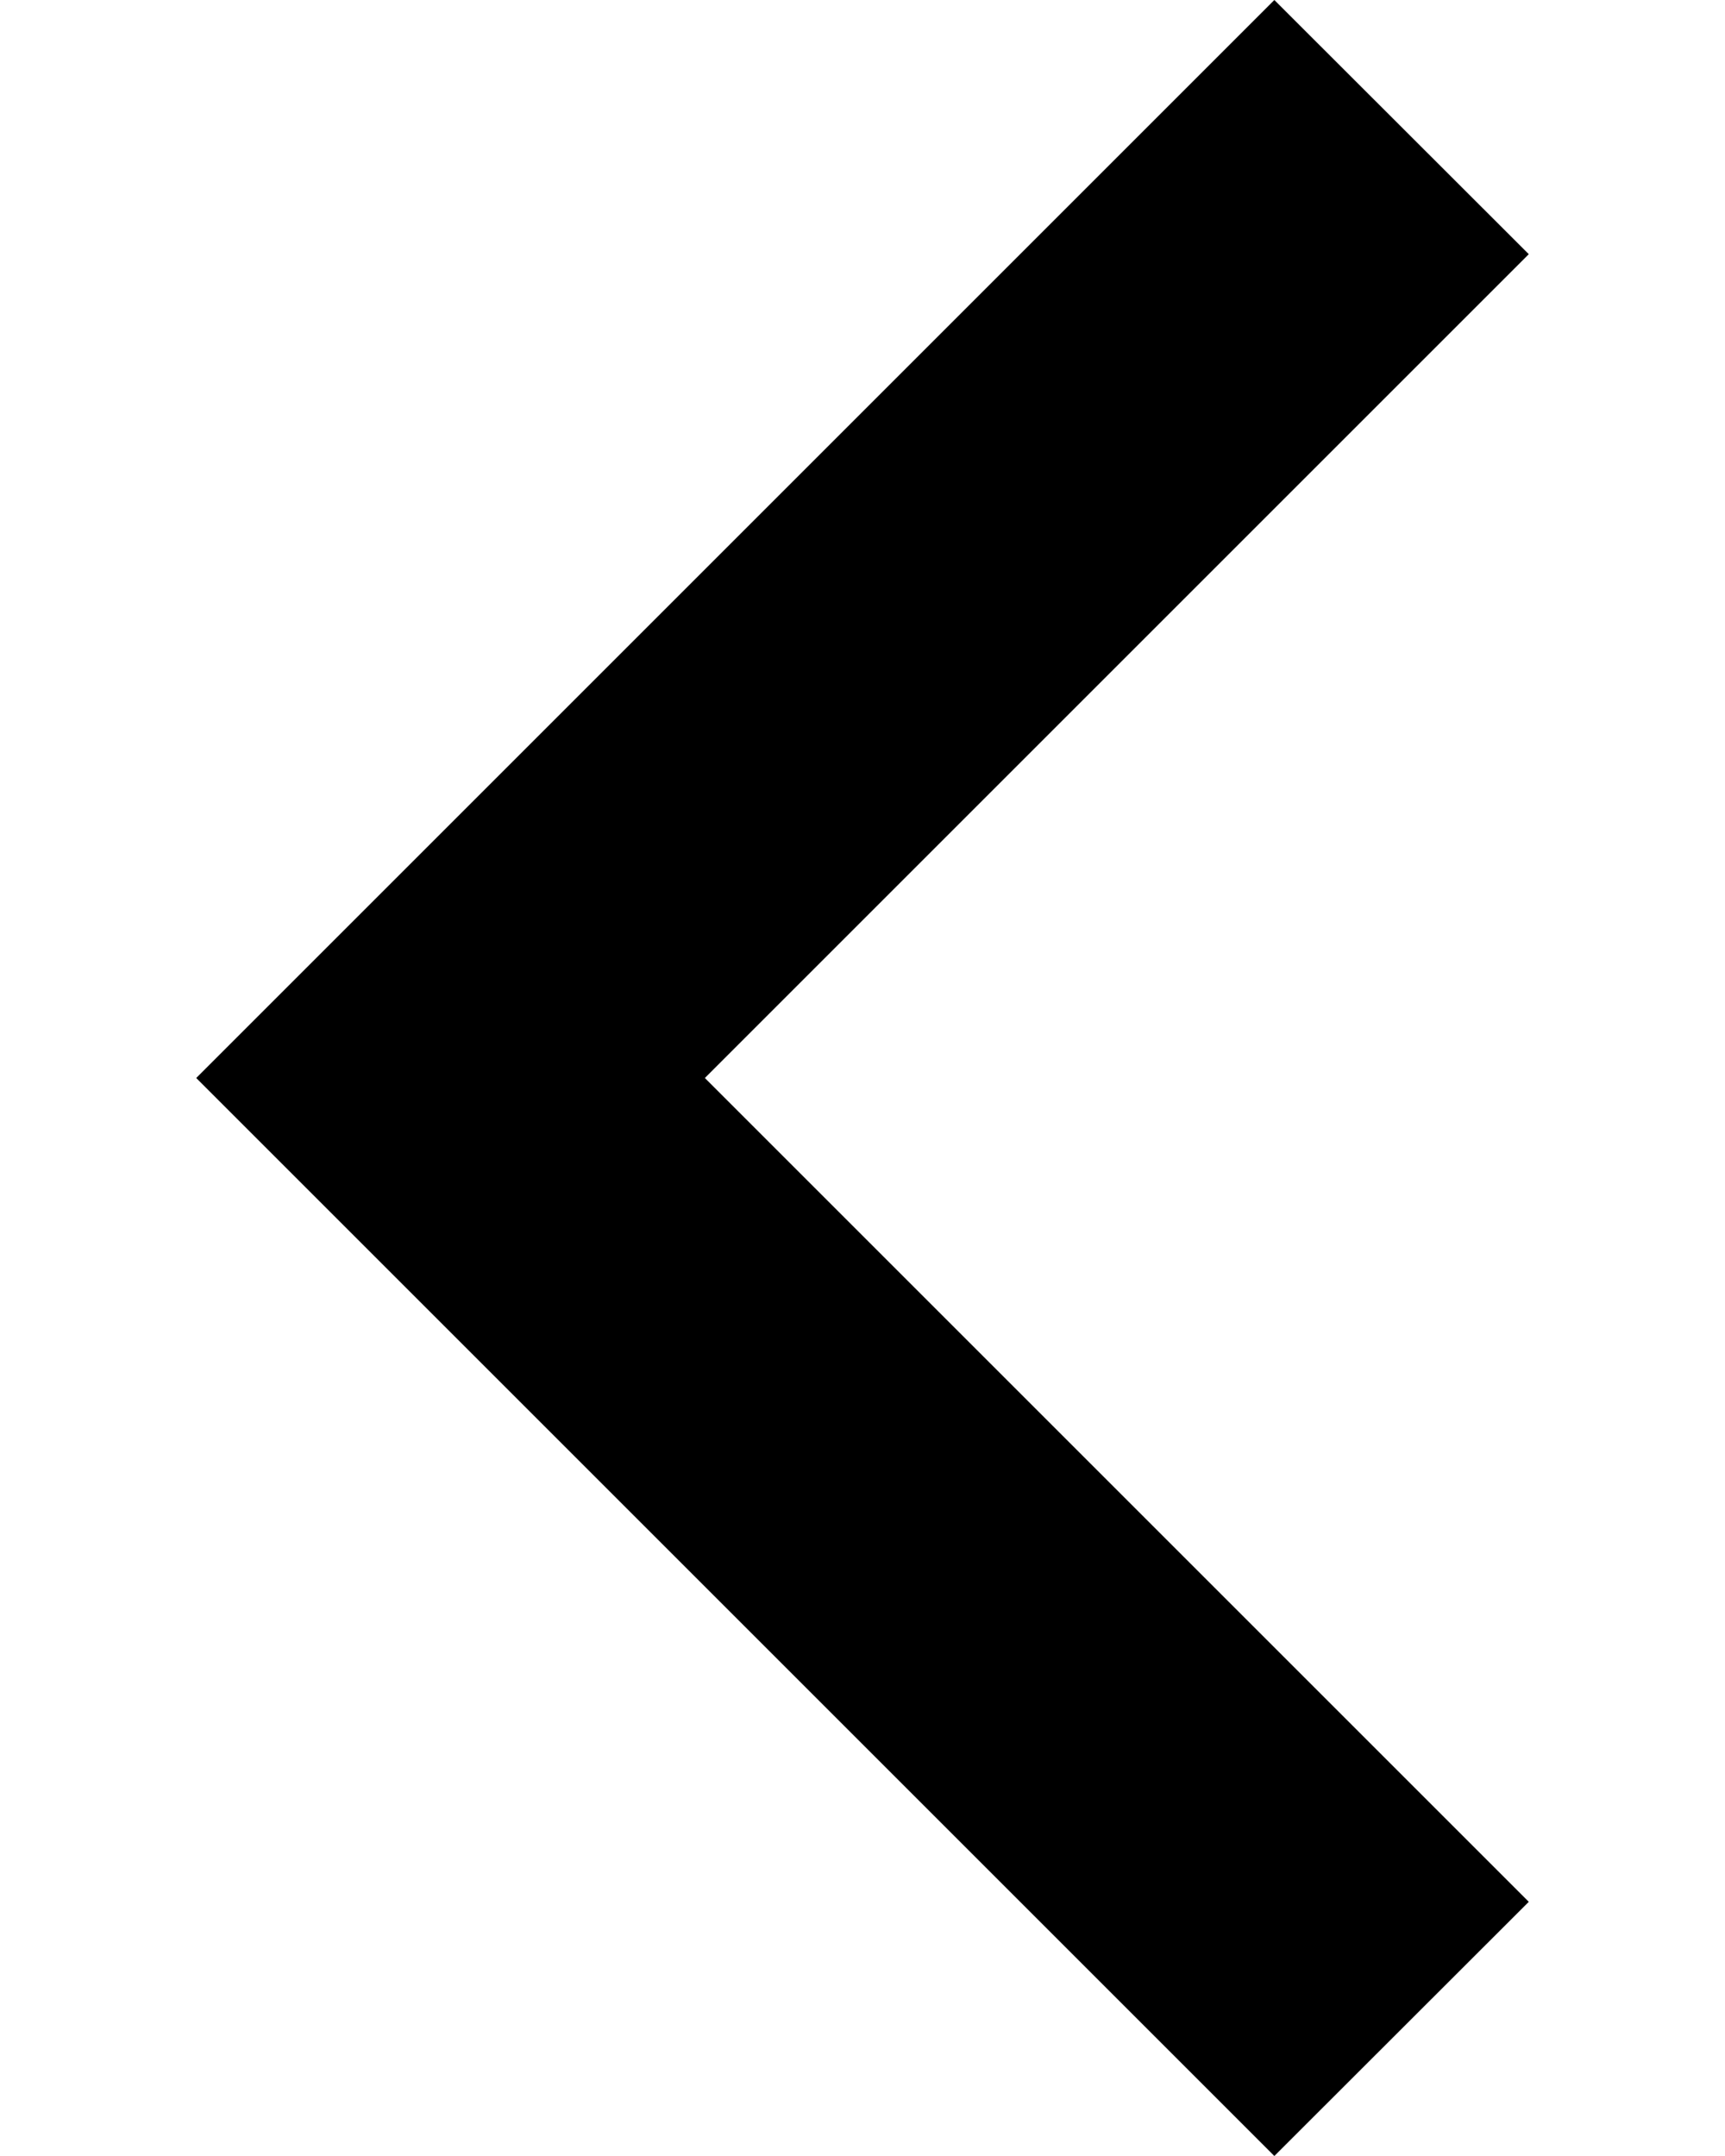 <svg width="8" height="10" viewBox="0 0 8 10" fill="none" xmlns="http://www.w3.org/2000/svg">
<path d="M7.09 8.821L3.269 5L7.09 1.179L5.91 -5.15419e-08L0.91 5L5.91 10L7.09 8.821Z" fill="#000000"/>
</svg>
